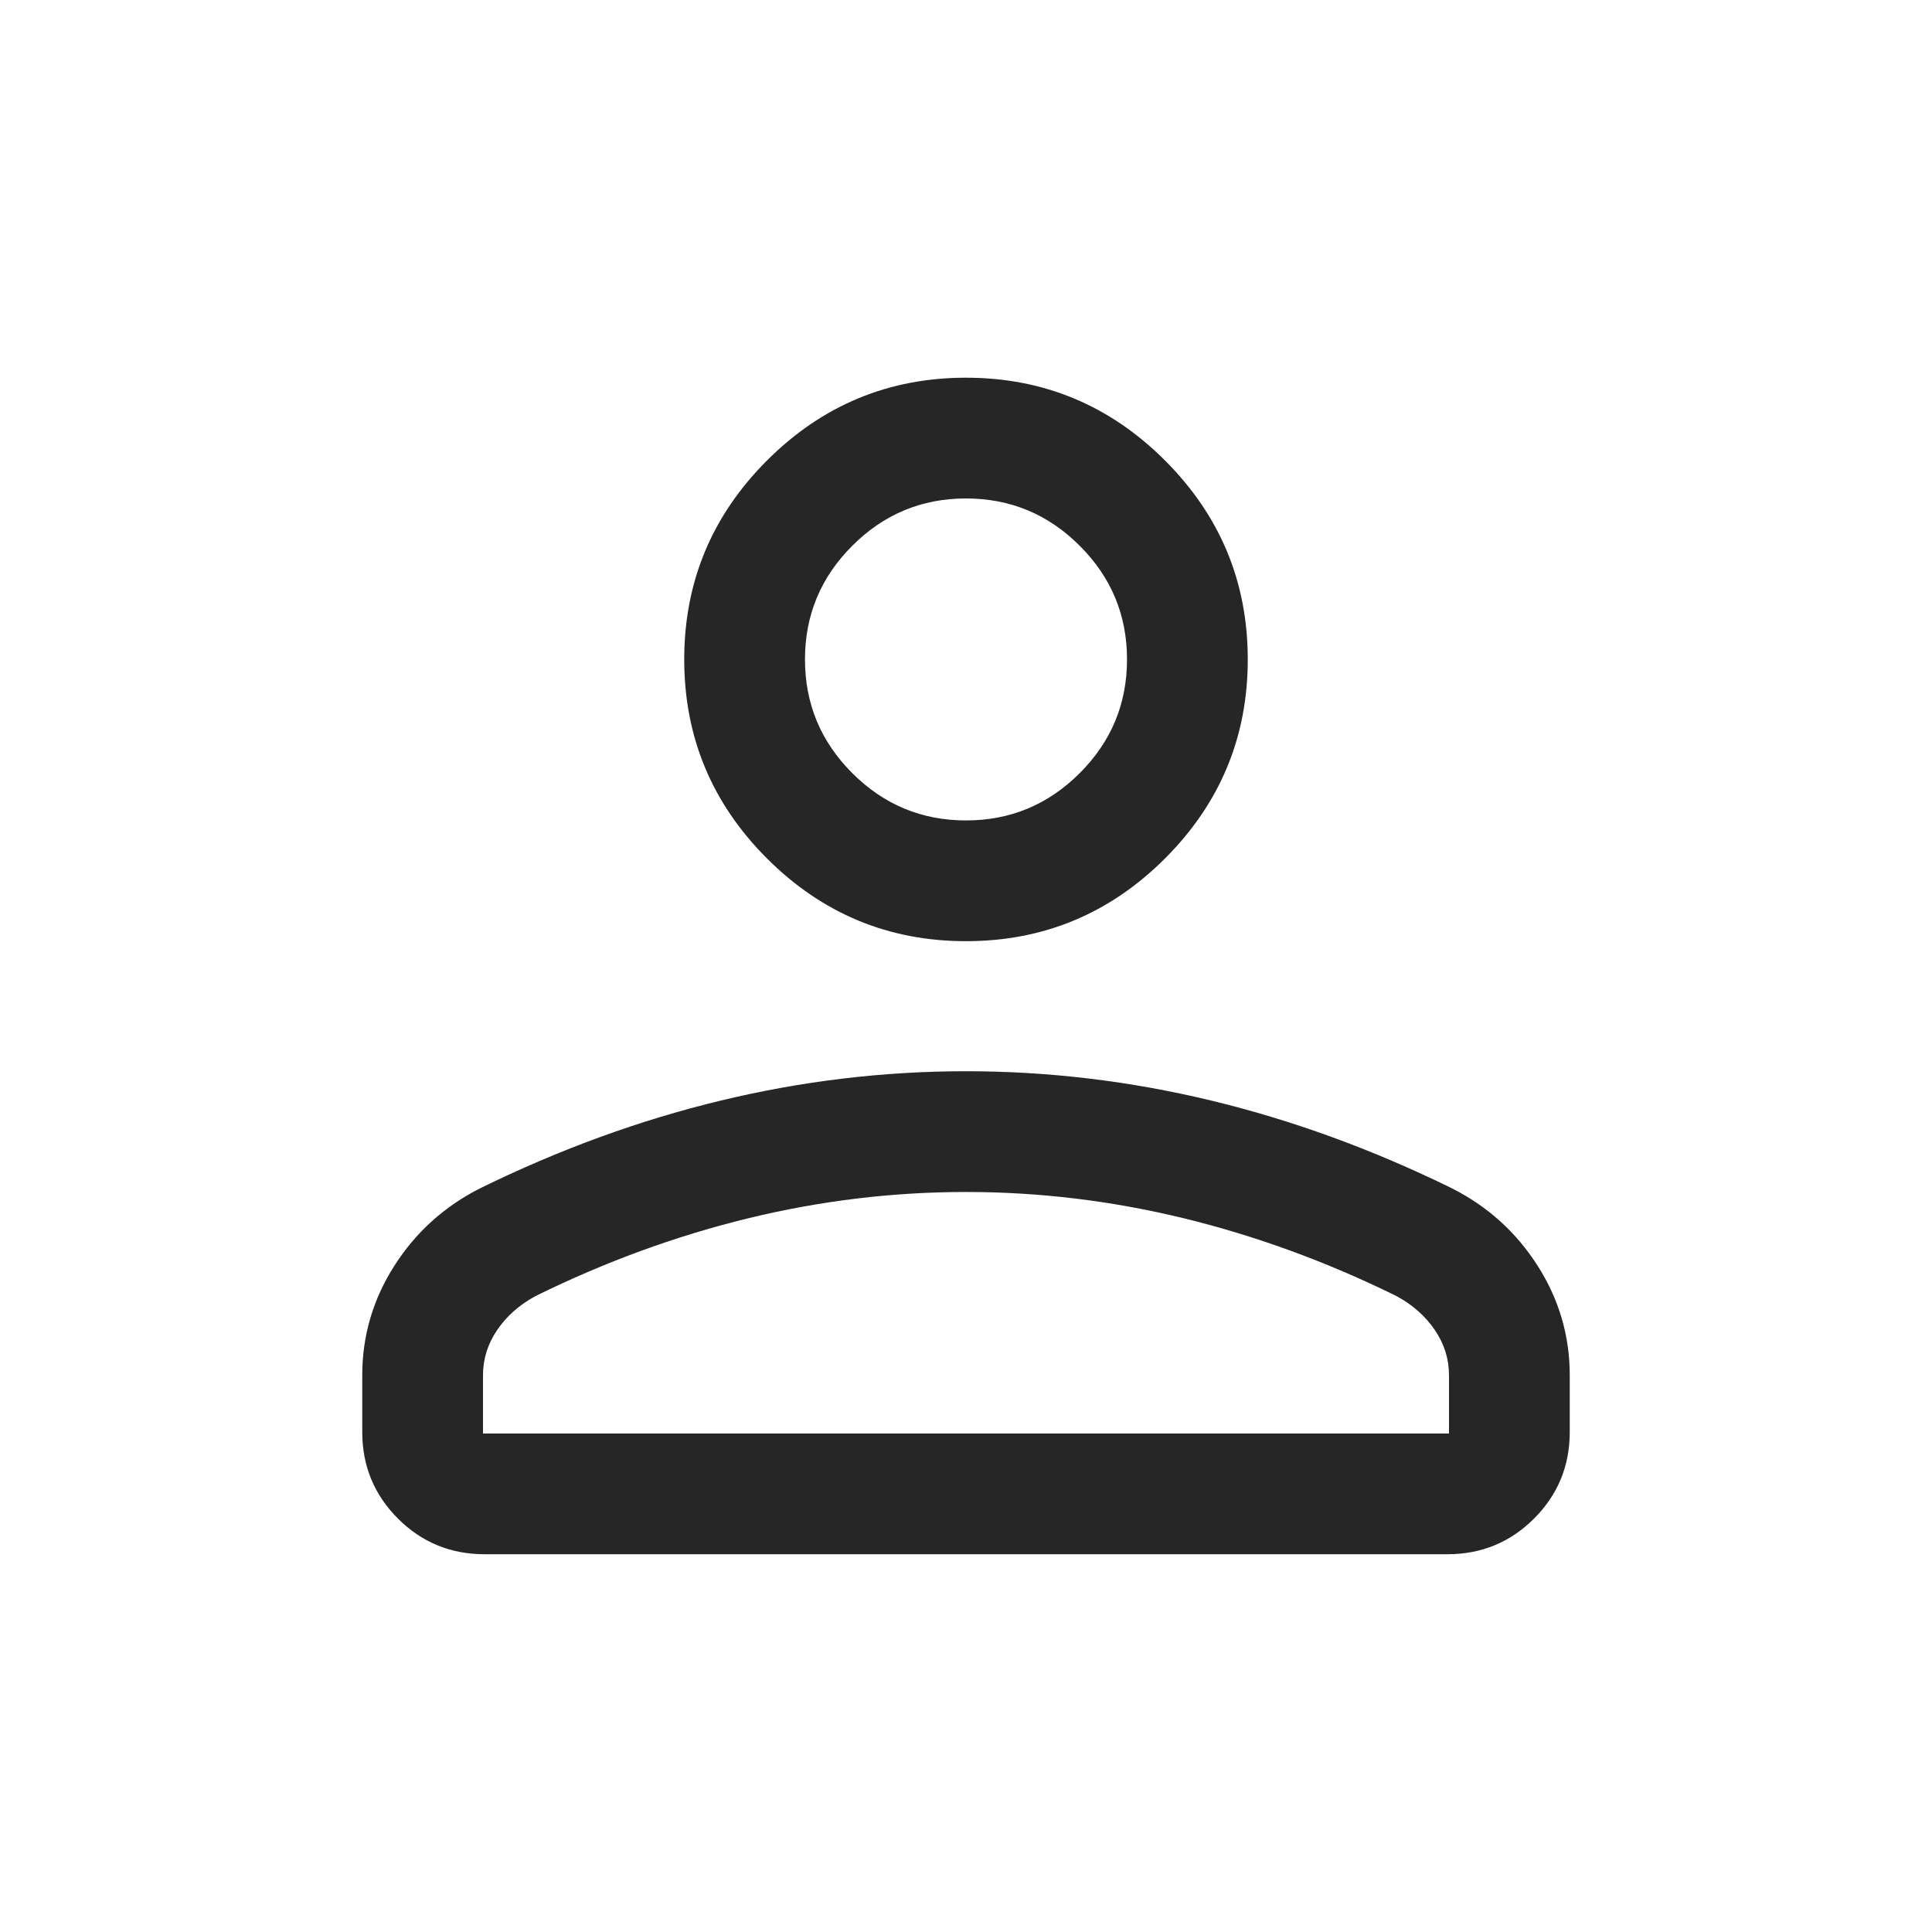 <svg width="32" height="32" viewBox="0 0 32 32" fill="none" xmlns="http://www.w3.org/2000/svg">
<mask id="mask0_2267_194" style="mask-type:alpha" maskUnits="userSpaceOnUse" x="0" y="0" width="32" height="32">
<rect width="32" height="32" fill="#D9D9D9"/>
</mask>
<g mask="url(#mask0_2267_194)">
<path d="M16 15.589C14.717 15.589 13.618 15.132 12.704 14.219C11.79 13.305 11.333 12.206 11.333 10.922C11.333 9.639 11.79 8.541 12.704 7.627C13.618 6.713 14.717 6.256 16 6.256C17.283 6.256 18.382 6.713 19.296 7.627C20.21 8.541 20.667 9.639 20.667 10.922C20.667 12.206 20.21 13.305 19.296 14.219C18.382 15.132 17.283 15.589 16 15.589ZM6 23.718V22.779C6 22.126 6.177 21.521 6.532 20.965C6.887 20.408 7.361 19.981 7.954 19.681C9.272 19.035 10.601 18.551 11.942 18.228C13.283 17.905 14.636 17.743 16 17.743C17.364 17.743 18.717 17.905 20.058 18.228C21.399 18.551 22.728 19.035 24.046 19.681C24.639 19.981 25.113 20.408 25.468 20.965C25.823 21.521 26 22.126 26 22.779V23.718C26 24.28 25.803 24.758 25.409 25.152C25.015 25.546 24.537 25.743 23.974 25.743H8.026C7.463 25.743 6.985 25.546 6.591 25.152C6.197 24.758 6 24.28 6 23.718ZM8 23.743H24V22.779C24 22.509 23.922 22.259 23.765 22.029C23.609 21.799 23.397 21.611 23.128 21.466C21.979 20.9 20.808 20.472 19.614 20.18C18.42 19.889 17.216 19.743 16 19.743C14.784 19.743 13.58 19.889 12.386 20.18C11.192 20.472 10.021 20.9 8.872 21.466C8.603 21.611 8.391 21.799 8.235 22.029C8.078 22.259 8 22.509 8 22.779V23.743ZM16 13.589C16.733 13.589 17.361 13.328 17.883 12.806C18.406 12.284 18.667 11.656 18.667 10.922C18.667 10.189 18.406 9.561 17.883 9.039C17.361 8.517 16.733 8.256 16 8.256C15.267 8.256 14.639 8.517 14.117 9.039C13.594 9.561 13.333 10.189 13.333 10.922C13.333 11.656 13.594 12.284 14.117 12.806C14.639 13.328 15.267 13.589 16 13.589Z" fill="#262626"/>
</g>
</svg>

